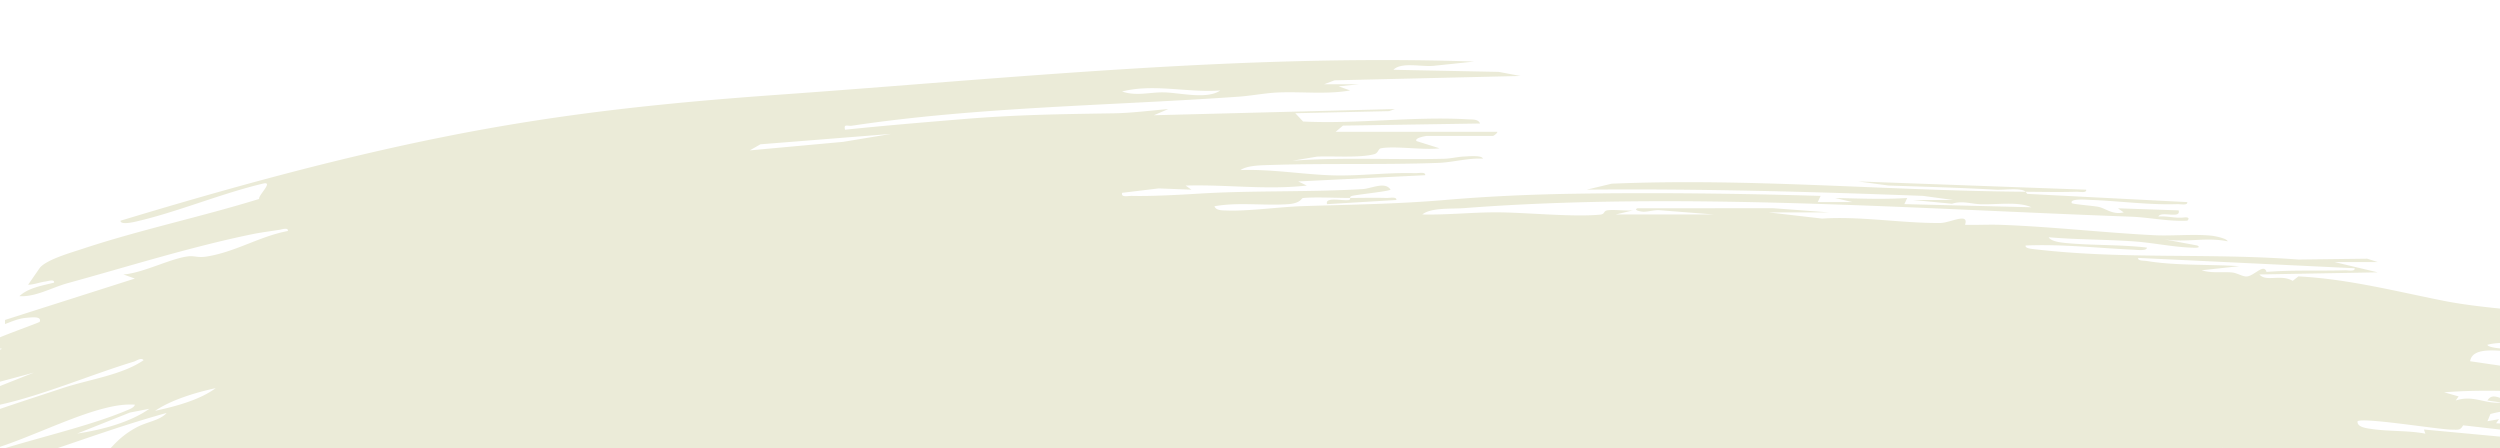 <svg xmlns="http://www.w3.org/2000/svg" xmlns:xlink="http://www.w3.org/1999/xlink" width="1423" height="255" viewBox="0 0 1423 255">
  <defs>
    <clipPath id="clip-path">
      <rect id="Rectangle_227" data-name="Rectangle 227" width="1423" height="255" transform="translate(-1 4574)" fill="#fff"/>
    </clipPath>
    <clipPath id="clip-path-2">
      <rect id="Rectangle_103" data-name="Rectangle 103" width="1606.87" height="523.338" fill="#ebebd8"/>
    </clipPath>
  </defs>
  <g id="Groupe_de_masques_6" data-name="Groupe de masques 6" transform="translate(1 -4574)" clip-path="url(#clip-path)">
    <g id="Groupe_65" data-name="Groupe 65" transform="translate(-70.082 4524.188)">
      <g id="Groupe_19" data-name="Groupe 19" transform="translate(21 84)" clip-path="url(#clip-path-2)">
        <path id="Tracé_79" data-name="Tracé 79" d="M1201.05,74.959l.952,1.216,91.051,4.677c.383,2.059-3.724,1.1-5.723,1.162-16.362.515-32.929-1.809-49.229-2.407-1.992-.074-12.138-1-10.769,1.809.308.642,12.288,1.534,15.129,2.128,4.32.9,8.051,4.682,14.445,3.167l-3.272-2.329,34.49,1.172c1.684,5.113-10.05.137-11.487,3.51,5.251-.431,9.324,1.123,14.609.529,3.731-.422,2.437,1.485,1.807,1.829-10.625.559-21.681-1.9-32.087-2.275-123.5-4.485-256.955-14.265-379.62-4.868-6.976.534-18.71-.422-23.687,3.608,14.1.319,27.856-1.221,41.973-1.221,16.629,0,43.259,2.833,59.19,1.324,3.149-.3,1.568-2.255,4.7-2.534,4.292-.387,9.584.436,14.068.1l-9.844,2.329H1023.6L993.126,85.5c-3.286-.348-6.367.819-9.55.838-.671,0-6.2-.721-3.505-1.976l77.284-.039,31.97,2.4h-34.5l30.423,3.51c21.852-1.471,46.039,2.76,67.377,2.5,5.449-.064,16.506-6.226,13.925,1.044,6.805.181,13.706-.235,20.517.015,29.054,1.054,57.595,4.4,87.2,5.912,10.139.515,21.832-.77,32.367.24,1.876.181,8.975,1.5,9.42,3.24-12.446-2.569-23.57.887-36.133-1.152l18.867,3.525c2.7,1.574-1.972,1.265-3.307,1.221-10.461-.348-22.112-2.809-32.833-3.569-16.122-1.147-32.388-.931-48.455-2.353,1.4,2.544,7.626,3.1,10.864,3.387,14.541,1.3,30.355.755,44.992,2.5.3,2.025-5.669,1.294-7.448,1.211-20.442-.927-41.062-3.294-61.545-2.387-.431,1.544,3.019,1.873,4.5,2.044,51.509,6.044,99.006,2.074,150.768,5.932l39.159-.485,6.017,1.912h-24.645l24.638,5.868-67.357,1.2c3.806,4.471,12.1-.4,18.936,3.647l3.272-2.544c28.082,1.451,54.767,8.334,82.555,13.873,24.618,4.907,55.192,5.687,81.234,10.064,1.123.191,10.838,1.51,8.688,3.2l-45.169-4.706c3.792,3.186,14.863,5.515,21.01,6.711,15.664,3.039,32.409,3.985,47.99,7.407-.021,2.049-7.127,1.275-9.112,1.226a62.508,62.508,0,0,1-10.584-1.235l2.437,3.539c-10.516-.358-20.826-2.789-31.3-3.2-7.462-.289-4.826,1.863-8.023,2.108-9.543.735-21.373-2.824-32.128-.088.1,1.569,7.791,2.2,9.3,2.26,5.4.211,8.5-.976,14.589.02,2.882.476,4.82-1.069,4.033,2.407-10.947,1.294-36.167-6.52-37.776,4.7l128.135,18.859c.472,1.956-4.066,1.314-5.737,1.172-6.757-.583-14.65-3.525-21.448-3.579-12.973-.1-23.632-.931-36.01-1.186-3.5-.069-6.8-.946-5.805,2.4a650.093,650.093,0,0,1,70.335,10.255c1.28.25,5.443.088,2.766,1.529-48.408-6.417-97.383-15.584-147.023-11.77l8.222,2.353-1.67,2.333c10.084-3.353,16.389,2.074,26.295,1.172l-8.208-1.177c2.944-5.064,8.044-.24,12.4-.02,3.594.181,8.126-1.9,12.241-1.132l-6.559,2.329,3.266,2.358c4.4.451,10.687-3.52,13.158,1.172l-3.279,1.177c10.207,1.181,23.653.863,33.388,2.4,11.782,1.858,28.054,5.5,42.486,6.221l35.839,7.853c-19-2.677-38.091-5.4-57.157-7.878-14.63-1.9-29.78-4.2-42.718-6.157-13.617-2.059-28.151-4.422-41.384-.632l-1.664,4.088,6.572-1.162-1.671,2.333,44.369,2.373-15.677,1.221-17.169-1.221,21.345,4.682-51.625-5.888c-1.691,2.853-2.41,2.534-6.64,2.451-8.263-.172-49.674-7.04-53.447-4.78-.486,3.559,5.7,4.093,9.208,4.574,9.338,1.275,20.01.681,29.376,2.5l-.815-2.358,75.586,7.059c-.459,1.608-9.3,2.441-10.769,2.412-2.005-.049-14.013-5.079-12.22.5,1.116,3.49,21.318,3.5,26.3,4.137L1505,226.721l16.43,1.2-4.833,1.245-.733,3.52c-1.41,1.1-2.793.976-4.648.9-8.886-.377-42.623-8.932-48.928-4.485l1.616,1.77,27.952,2.912c-13.569,1.75-25.926-.191-39.42-.583l22.989,4.113c-13.521.235-26.829-.824-40.261-1.255-6.7-.216-14.219.255-21.325-.172-9.4-.559-18.895-1.324-26-2.441-2.772-.436-2.875-2.118-8.03-1.8-2.1.132-10.365,1.441-11.166,3.314,9.283-.892,22.516,3.451,30.437,3.613,12.343.245,10.782.608,21.695,2.01,9.263,1.186,20.476.672,29.444,2.461,4.361.873,3.587,1.579-.281,1.382-19.682-1-39.508-3.294-59.128-4.74-22-1.623-43.793-2.549-65.707-4.706l.828-2.348c-3.273-.338-4.245,1.878-7.449,2.314-10.146,1.373-24.782-1.716-32.751-1.128-3.608.265-9.516,4.167-15.67,2.343,2.41,3.461,10.625,1.829,15.178,2.647,39.33,7.059,80,10.1,120.1,12.721,1.773.118,9.091.632,9.3,2.255-12.686-.294-25.953-.412-38.59-1.176-54.706-3.294-108.412-13.3-163.488-12.922-1.157,5.26,13.158,2.735,14.794,3.534l-1.28,2.152,2.9,2.539-7.394-2.348-1.718,2.417-15.513-1.255,14.774-2.329-37.776-3.53,19.7,4.682-26.268,2.353c13.035.485,27.349.4,40.261,1.181,26.678,1.618,45.368,2.093,72.2,2.319,9.783.078,21.921,2.956,32.107,2.407-1.965,3.456-12-.01-13.959-.01h-23.824l11.494,2.338c-3.95-1.245-10.118,1.191-12.316,1.191h-27.11l2.465,3.53h43.54c-.014,2-5.456,2.245-7.387,2.358-14.4.833-29.513-1.049-43.54,1.186-2.321,1.74-1.136,1.583,1.547,1.98,12.979,1.941,33.709-.02,47.73,1.544l-16.252,3.956-33.025.745c-1.582,4.383,9.153,1.172,10.673,1.172h39.433l10.673,2.338c-5.182.128-10.427-.132-15.616.015-1.992.054-6.113-.887-5.73,1.162l27.918,1.2c.294,1.721-4.3,2.108-5.888,2.235-17.745,1.373-32.292-.226-49.167-1.049-12.932-.632-26.316,2.378-38.577-1.2l-.007,2.333c24.775,2.235,49.825,2.6,74.812,2.329l5.689,2.382-93.646-2.329,6.675,1.672,4.115,6.432c19.648-2.51,40.035-.593,59.847.127,1.348,4.544-8.318,1.181-12.248,1.118-14.3-.23-27.74,1.652-41.966.064l2.752,3.564,66.248,1.142.007,1.167h-23l.007,1.162,18.86.034c7.544,1.583,15.232,1.7,22.92,2.412,11.953,1.1,25.611,2.015,37.735,3.574,1.76.226,6.134.4,5.908,2.216l-18.08,1.181-.794-2.358c-1.486-.093-.411,1.686-1.177,2.039-2.136.98-42.294-1.961-48.942-2.015l3.265,2.329c-8.722,2.039-18.039,1.446-26.932.083l-2.69,3.432c-5.285-1.564-7.133-2.554-13.075-1.142l2.738,3.319,97.472,1.392c.383,2.054-3.731,1.108-5.73,1.167-19.107.559-37.666-1.6-56.712-1.167l1.4,2.211-3.019,1.294,48.367,2.431c17.827,4.78,36.735,5.966,55.13,9.358.37,2.1-3.7,1.147-5.539,1.024-7.729-.51-21.654-3.5-27.315,1.3l55.856,3.554c.377,2.059-3.724,1.1-5.723,1.162-23.242.745-49.037-3.486-72.327-4.691-17.649-.912-45.594-2.78-62.38-2.363-1.76.044-8.9.515-9.064,2.338l41.055,4.706-44.355.025,1.615,1.77,45.2,2.932,13.972,2.348h-27.931c-.425,1.559,3.012,1.878,4.5,2.054,8.2.961,17.2,1.181,25.508,1.745l11.056,3.245c-16.841-.637-32.525-4.927-49.277-2.353l4.915-2.328c-10.453-.515-21.626-.534-32-1.206-11.967-.775-22.3-5.113-34.442.078l-81.412-.049,4.916,2.328c-12.206.966-26.829-2.946-36.133,4.137,8.8.686,18.436-1.98,27.089-1.868,9.482.123,22.023,3.029,32.943,2.5,2.423-.118,4.313-3.427,14.773-2.422,5.744.549,8.243,3.289,11.563,3.574,21.866,1.848,52.782,1.152,77.12,2.324,38.728,1.863,77.3,3.691,115.813,7.079-.486,2.088-8.537,1.309-10.742,1.216-13.116-.564-27.657-2.75-41.02-3.569-36.872-2.265-87.443-6.785-123.3-4.789-3.5.2-5.935,2.333-7.852,2.211-1.862-.118-4.155-1.931-6.942-2.088-8.934-.485-18.08.23-27.021-.039,4.148,4.187,15.328,2.01,22.16,2.353,3.252.167,6.312,1.108,9.81,1.211,16.314.5,60.217-2.373,72.129.348,1.356.3,2.732.833,2.7,1.946-2.136-.539-4.84,1.191-5.751,1.191H1238.84c.329,2.279,6.6,2.289,8.968,2.4,11.227.539,25.453-2.186,34.661-1.289,4.511.441,7.277,3.157,12.227,2.4l-4.915-2.329c6.415,1.24,15.129-1.368,20.463-1.152,12.569.515,29.855,2.912,42.725,4.118,2.375.225,6.189-1.182,9.091-.613-.233,2.142-6.873,2.456-9.037,2.446-12.083-.064-27.226-1.784-39.6-2.319l-63.735,1.211-2.608,4.471c2.116,0,6.052,1.255,7.763,1.123,3.389-.265,1.177-1.775,2.9-2.255,4.306-1.186.329,2.26,1.636,2.378,8.749.775,12.028-1.858,16.711-2.147,2.115-.132,4.019,1.936,6.367,2.093,6.914.451,14.287-.162,21.3.049,2,.059,6.114-.892,5.73,1.162l-21.366.02,1.67,2.338c-2.8,1.373-26.993-5.314-23.016,2.353-5.518.373-11.912-.485-17.279,0-2.26.206-5.169.892-2.444,2.353,18.5,1.206,36.9,2.731,55.3,4.319,2.033.177,4.546-1.039,6.045-.858s1.472,2.294,2.786,2.922c4.135,1.985,11.426-.211,9.817,5.392a181.908,181.908,0,0,1,23.8,0c14.137.892,28.376,4.848,41.9,1.181l-3.019,1.294,1.4,2.216-65.728-3.51,20.524,2.368,2.458,2.324-55.842-2.338c4.546,5.392,11.077,3.843,17.17,4.74,5.278.775,3.662,1.147,10.371,1.343,3.2.093,1.554,1.863,3.129,2.128,3.067.524,7.113-.289,10.392.025l-9.1,1.211-102.614-5.941,20.544-2.329,26.193,1.221,14.041-1.221c-11.72.6-23.769-2.451-35.312-2.436-6.449,0-14.992,2.6-17.963,2.466-.972-.044-.794-2.24-2.02-2.431-2.916-.461-5.833.858-8.242.779-14.986-.5-31.1.279-44.909-3.084l-3.272,2.353c1.855,5.29,19.018.583,19.709,1.162l.9,3.613,50.037,2.284c.281,1.8-5.545,1.907-7.168,1.941-5.723.118-11.926-1.382-18.333-.775-2.389.221-5.093.887-2.417,2.343l103.5,4.726c.479,1.662-4.655,1.892-6.01,1.9-7.565.005-17.033-1.343-24.653-1.466-5.969-.093-12.726,1.025-19.511.779-28.671-1.029-57.28-5.1-86.183-3.564-.384,2.049,3.738,1.113,5.723,1.167,20.045.539,39.987,1.6,59.984,2.363l-13.13,1.177,11.494,1.177-8.242,2.951c3.437,1.505,26.309.8,23.865,4.1l-7.407.01,1.616,1.77,14.808,1.735c-12.959-1.122-25.727.466-38.59,0-18.765-.681-37.735-3.829-56.691-3.529l4.915-2.329c-10.371-.917-19.833.784-29.554-2.4l1.643-2.3c-6.428-1.137-11.837,1.721-17.389,2.25-18.354,1.765-40.918,4.162-58.957,4.843-13.35.51-26.959-.461-40.316-.059.958-1.618,8.393-1.956,10.878-2.2,20.839-2.01,42.041-2.789,63.044-3.686l-32.053-3.588-2.355.191-.993,3.49c-5.682-.363-11.8.534-17.355-.583-3.039-.613-2.978-2.544-3.491-2.711-2.581-.828-6.463.7-6.168-1.475,6.565-2.677,17.1,1.137,21.346-3.535-13.925.941-27.925,1.525-41.883,2.343-17.2,1.01-32.491,1.412-49.3,2.6-8.468.593-16.9,2.167-25.474,2.113l.787,2.324c2.834-.549,11.09-2.329,13.178-2.329h39.433c.835,0,3.444-1.873,5.744-1.172l.007,4.691c-8.941-.475-15.157-2.691-24.638-1.157l13.138,1.177c.007,1.049-1.342,1.745-2.691,1.98-6.558,1.157-20.257.373-27.431.436-10.762.093-6.429-.588-10.427-1.25-1.9-.319-33.483,2.26-38.618,2.75-31.772,3.025-62.989,9.187-94.987,11.378-.329,2.211,3.608.946,5.573.961a147.227,147.227,0,0,0,30.026-2.887c12.788,1.387,23.529-4.314,36.681-2.779l-25.665,4.549-26.9,1.333c3.58,5.736,12.233-2.118,13.932,3.525,3.238-1.892,7.921-2.78,11.96-3.236,2.02-.225,25.72-2.265,23.379.853-5.874,1.887-2.951,4.083-8.92-.034-5.977,3.534-9.7,1.887-14.6,2.51-5.49.7-14.116,4.02-15.088-.142-15.178,4.53-33.011,2.956-49.284,4.157-49.53,3.652-98.308,15.711-149.638,18.123l-1.581-2.324L468.269,486.753c-.856,1.682,6.538.971,3.272,3.5-.356.275-16.033,4.1-7.428,3.539,3.491-.226,17.615-2.3,20.189-3.216,3.327-1.186,3.7-4.034,6.449-4.785a27.805,27.805,0,0,1,16.909.946,4.52,4.52,0,0,1,1.561-2.971c7.284-4.486,31.4-6.755,41.185-7.035-5.237,4.255-15.52,3.76-22.989,5.314l13.822,1.064c17.519-5.643,37.091-6.5,55.808-8.275,5.018-.476,9.954-1.912,15.02-2.2,1.814-.1,6.113-.873,5.7,1.147L548.763,484.4l1.664,2.328c-7.359.829-16.752.451-23.755,1.24-18.963,2.147-38.5,5.932-57.383,8.329-8.311,1.049-16.731,1.613-24.83,3.392l5.723-4.711-26.3,1.181,1.6,2.265-7.366,2.436-1.773-2.441c-32.669,3.794-65.728,15.839-97.219,20.932-7.989,1.289-15.7,2.569-18.655-4.23l-2.184-.191c-6.49,2.328-14.6,6.152-21.859,6.858-2.074.2-23.742.221-18.463-3.279l9.851,1.157.835-7.04c-7.907,1.25-14.459,6.706-21.414,8.206-4.457.961,1.239-4.294-3.224-2.319-3.354,1.481-5.073,5.618-10.7,4.682l17.512-10.344,20.264-3.775c-3.327-5.907-22.106,1.8-22.975,1.186-1.527-4.289,11.481-4.554,11.453-6.466-6.8-5.917-12.1.328-18.874,2.932l-.794-2.324,37.769-18.266c-13.069-.235-23.03,9.049-36.133,7.074,2.937-3.025,6.647-3.309,11.487-2.956l-1.65-3.51c10.022-2.427,21.339-3.9,29.581-8.844l-11.494-.593,4.922-7.04c-11.5.475-21.654,6.319-32.847,5.863l3.272-2.329-4.915-3.534,8.222,1.162-1.677-2.333,26.3-7.677c.582-3.1-1.65-.9-4.272-.706-5.169.392-13.391,1.814-17.875,1.348-12.466-1.309,9.666-5.662,13.247-5.814l1.67,2.338,7.229-1.28-3.259-2.324,6.545-1.206c.424-2.083-3.69-1.152-5.347-.892-5.169.8-9.523,2.775-15.184,3.265-1.67.147-6.2.794-5.73-1.167l6.552-2.966c-7.565-.853,2.848-4.368,5.484-5.486,10.515-4.466,22.55-7.343,33.942-10.4.418-2.137-3.444-.985-5.018-.657-7.428,1.534-14.465,4.986-22.893,4.186-.39-1.691,2.848-1.593,4.573-1.99,7.976-1.838,17.628-1.784,23.345-6.829-7.373-1.25-14.753,2.838-21.7,4.505-6.23,1.5-14.089,2.588-21.346,4.441-1.958.5-7.161,4.633-12.8,3.4,5.853-7.584,21-4.182,27.925-9.388-.52-.333-6.743.966-4.915-1.76,2.821-4.2,24.406-7.652,31.2-8.853.411-2.083-3.69-1.152-5.354-.892-6.538,1.01-12.829,3.26-19.292,4.422l1.431-2.216-3.053-1.284,22.975-7.093-10.666-1.152.835-2.348L252.225,419.7l-.828-2.348c10.194-3.383,20.668-6.118,29.472-11.265,6.709-3.922-10.426,1.677-4.847-2.294,5.99-1.814,12.918-3.4,18.669-5.451,6.476-2.309,12.973-5.726,18.772-7.736,6.469-2.25,18.2-2.029,20.072-7.383-1.075-.627-13.254,2.829-16,3.245-1.67.255-5.757,1.2-5.354-.892l37.776-10.02-14.774,1.76,2.485-3.5c-4.778,4.343-8.729,3.177-13.466,4.471-8.619,2.353-17.06,5.1-25.693,7.491-1.2.333-5.271,2.5-3.608-.225A630.19,630.19,0,0,1,375,359.365c15.684-3.887,40.85-9.888,54.377-11.839,10.509-1.52,18.635-9.956,30.663-10.216.411-2.083-3.69-1.152-5.354-.892-4.676.725-15.307,2.623-19.3,3.838-5.23,1.588-9.851,5.1-16.458,7.04-18.539,5.441-41.432,8.231-59.95,14.7-2.869-1.672-3.046-1.912.212-3.358,8.482-3.765,25.857-5.652,35.126-10.143,21.524-1.324,38.522-11.854,59.067-15.354,7.606-1.294,16.752-.588,24.727-2.892.965-1.838-6.319-.559-1.609-2.912,2.814-1.407,15.486-4.417,19.258-5.03,1.732-.279,8.687-1.392,8.64.882l-9.009,2.383a153,153,0,0,0,20.175-3.2c2.341-.6,7.825-2,8.551-3.863l-14.78,2.329,4.881-2.966L557,311.436l-.815-3.515-82.993,17.187-8.222-.721,1.664,2.329c-12.076.873-23.221,8.206-35.079,6.255C396.27,344.227,359.4,353.663,323.7,365l-4.943-.6c24.988-7.8,49.332-16.795,75.565-22.4l-1.657-2.314c6.387,1.863,8.208-2,9.454-2.289,22.811-5.324,44.136-9.25,66.933-15.388,6.784-1.828,19.942-5.319,25.727-6.334,5.614-.985,13.165.985,19.477-.721l-6.558-2.329,39.412-7.084c.356-2.191-3.45-.971-5.258-.828-7.414.583-17.382,2.142-24.659,3.53-19.038,3.628-53.5,15.746-69.664,17.187-3.443.3-6.517,1.108-5.559-2.216l19.709-3.554-3.272-1.745c2.519-4.2,62.928-13.354,71.567-18.172l61.5-10.672c.37-2.108-3.683-1.137-5.525-1.02-13.158.873-24.549,4.794-36.852,6.672-33.853,5.172-59.115,10.991-92,17.545-1.965.392-11.275,2.569-11.83.363l124.842-27.678c23.8-2.789,47.189-9.363,69.685-11.3,7.585-.657,7.893-4.623,15.766-3.407-1.164-3.142-8.564-1.275-11.878-.838-51.03,6.721-100.142,19.5-150.7,27.389-1.684.265-5.354,1.574-5-.637l87.991-18.77c38.536-9.579,86.574-9.574,124.315-18.04,2.444-.549,5.484-1.152,6.2-3.2-40.425,6.1-81.583,10.309-121.885,16.829-16.143,2.613-33.073,5.436-49,8.446C502.6,287.66,470.5,296.916,437.489,302.95c-1.321.24-5.511.77-2.9-.927l5.73-2.338a23.146,23.146,0,0,0-5.367.25c-6.291,1.132-37.139,8.378-41.377,10.255-1.2.539,1.821,3.059-4.142,4.3-4.457.931-6.914-.77-10.351-.471-26.624,2.343-66.679,21.374-91.941,24.9-15.643,2.181-26.377,5.888-41.9,8.711-6.374,1.162-13.4-.373-19.573,3.691l-3.012-2.255-4.149,1.2,1.664,3.515c-6.291-.152-16.868,2.348-21.476,5.339-1.506.976.459,2.319-.842,2.966-15.636,7.79-84.362,31.1-102.573,34.639-4.3.833-8.571,1.941-13.124,1.765l1.746-4.059-3.4-1.216c4.847-3.838,2.807-8.147,9.858-11.177l-12.521-1.1C69.589,369.2,78.057,366.2,92,361.433L81.35,363.223l-.808-2.348c4.621-1.868,6.517-5.765,13.076-7.667-9.276-5.133,7.715-10.407,9.879-14.138,2.458-4.25-12.015,1.128-13.13.593,5.648-2.633,4.642-5.638,8.215-9.388-1.451-.8-9.4,3.231-9.844,0,7.722-.216,8.29-5.824,14.787-7.662l-13.151-1.172c7.976-3.9,18.84-5.52,24.632-11.172L103.5,311.431l1.67-2.338c-11.09.5-26.193.049-35.332-4.721-4.025-2.1-7.565-6.338-11.494-8.236-2.506-1.211-11.645-3.2-12.069-3.7-3.245-3.765,6.627-13.417,12.87-13.966-.965-3.456-5.538-5.285-2.04-9.084L83.65,247.119c3.012-4.034-2.8-7.28,10.009-6.265-3.149-8.54,6.134-8.966,10.6-13,7.236-6.549,10.426-12.765,21.476-18.741,6.045-3.27,13.377-3.917,17.211-8.255-33.805,9.309-65.646,22.128-99.115,31.962-4.306,1.265-26.857,8.3-28.993,6.814l-.055-3.51c-9.68,1.657.431-1.6,2.2-2.485,28.075-14.045,73.149-21.555,103.367-34.266,1.814-.76,4.073-1.608,4.525-3.221-6.148-.392-11.857.672-17.56,2.118-22.448,5.711-51.961,21.579-72.759,25.555a50.934,50.934,0,0,1-11.563.544l1.67-2.338c-11.015-2.069-15.3,3.343-24.659,4.686,3.135-5.289,24.207-6.437,9.865-12.334a20.393,20.393,0,0,1,4.375-2.75c15.684-7.662,50.42-18.525,68.966-24.736,15.355-5.142,34.189-7.515,46.587-16.06-1.28-1.765-3.964.338-5.47.794-23.42,7.084-51.221,18.839-74.669,24.178-2.882.657-8.147,1.907-10.885,1.422l-2.533-4.044-14.869,2.941L67.357,177.9l-46,12.349,8.188-5.28-8-6.118,1.335-3.378L49.27,164.351l-7.346-1.132c-1.6-.01-1.068-1.554-.062-2.4,2.67-2.245,23.612-9.5,28.78-11.755,1.41-3.378-4.272-2.637-7.421-2.363-4.922.436-8.085,2.034-12.275,3.554l-.007-2.333,73.916-23.56L118.3,122.03c11.309-.775,27.26-9.363,37.338-10.353,3.081-.3,5.258.912,9.94.176,16.526-2.593,30.218-11.54,46.354-14.555.356-2.216-3.313-.907-5-.642-4.525.706-10.68,1.525-14.787,2.363-35,7.138-71.4,18.6-105.53,27.967-8.961,2.461-18.4,8.01-27.466,7.393,4.737-4.539,12.542-5.961,19.7-7.667.4-2.162-3.341-.9-5.011-.657-3.3.485-6.332,1.75-9.755,1.843l6.8-9.829c4.306-4.686,17.087-8.28,24.461-10.716,32.525-10.76,67.35-18.133,100.252-28.3-.637-2.015,8.352-10.069,2.417-8.79-24.152,5.687-49.345,16.422-73.1,21.785-1.684.377-8.277,1.794-8.249-.608,59.991-18.123,121.084-35.129,183.943-47.708,65.782-13.172,124.117-19.256,191.494-24.065C623.356,10.314,755.017-3.579,887.226.848L865.038,3.177c-7.113,1.029-19.073-2.387-23.81,2.353l59.95,1.2,12.336,2.329L807.69,11.535l-5.887,2.23,19.7.025-11.488,1.177,6.558,2.329c-13.664,2.427-27.959.5-41.876,1.2-6.716.338-14.6,1.853-21.387,2.333-72.115,5.1-148.1,5.745-220.151,16.515-2.834.422-4.888-1.294-4.1,2.309,22.044-2.3,44.238-4.147,66.392-5.976,31.847-2.623,55.233-2.853,87.293-3.378,9.132-.152,21.031-1.623,30.314-2.4l-8.195,3.515,137.179-3.525-3.252,1.186-53.426,1.186,4.443,4.716c30.923,1.529,62.6-3.015,93.406-1.26,2.875.162,6.326-.221,7.3,2.4l-78.03,1.2-4.114,3.51,92,.025c.117.755-2.184,2.343-2.464,2.343h-37.79c-.349,0-7.174,1.118-5.737,2.922l13.124,4.123c-9.078,1.147-25.351-1.5-33.347-.015-1.691.314-1.451,2.7-3.854,3.348-8.311,2.235-23.447.951-32.6,1.4L783.729,57.3c28.684-2.123,57.554-.4,86.32-1.118,3.875-.093,7.476-1.1,11.364-1.27,2.2-.1,10.262-.873,10.741,1.211-8.55-.446-17.039,2.1-25.391,2.407-31.341,1.157-63.729.142-95.432,1.191-5.374.176-13.213.186-17.176,2.892,17.354-.618,34.983,2.4,51.68,2.985,15.828.554,31.423-1.706,47.73-1.226,2,.059,6.113-.892,5.73,1.162l-72.279,3.554,4.915,2.329c-23.009,2.642-45.861-.681-68.993.025l3.272,2.329L707.6,73.052l-20.8,2.51c-.787,2.838,3.2,1.681,5.723,1.75,10.625.275,26.85-.6,37.673-1.27,30.547-1.9,62.3-.775,93.344-2.583,5.2-.3,12.953-4.544,16.04.309-1.061.966-18.607,2.721-21.9,3.554-1.472.373-1.006,1.137-1.1,1.167,6.8-.02,13.747-.2,20.551,0,2,.054,6.114-.887,5.73,1.162l-39.419,2.358c-1.369-4.24,8.284-1.863,12.172-2.3,1.39-.162.876-1.191.965-1.216-7.387.015-20.346-.657-26.918.049-.849.088-1.157,2.976-8.386,3.481-13.836.966-28.205-1.275-41.918,1.186.938,2.534,4.484,2.338,7.359,2.436,12.131.412,29.985-2.088,42.684-2.5,28.137-.907,53.809-1.157,82.083-3.579,23.331-2,48.312-3.1,72.361-3.481,46.758-.74,93.933-.142,140.54,1.23l-1.636,3.51h19.71l-9.845-2.329c13.952.284,27.151.907,41.062,0L1132.043,82l72.286,1.784c-7.558-3.407-19.6-1.407-28.814-1.716-5.716-.191-10.365-2.172-16.362-.289l-22.181-2.118h23l-17.259-2.348c-63.407-2.378-127.492-4.142-191.4-3.549l14.13-3.392c78.845-3.329,157.073,4.054,235.6,4.584-2.512-2.422-11.953-.9-17.231-1.191-20.107-1.1-40.5-1.686-60.8-2.348l-17.259-2.333,129.785,4.706c.384,2.054-3.731,1.108-5.73,1.167-9.509.275-19.258.064-28.767,0m-458.4-57.64c-18.58,1.363-37.913-4.02-55.876.578,8.174,2.829,15.937.3,23.865.5,9.372.226,24.488,4.147,32.012-1.074M555.335,42.026l-74.4,5.917-6.093,3.471L528,46.551ZM1388.348,118.5l-123.213-5.883c-.411,1.75,3.081,1.456,4.9,1.755,16.636,2.731,35.455,1.833,52.59,2.951l-21.339,2.329c5.669,1.838,11.536.716,17.156,1.24,3.074.289,5.881,2.329,8.339,2.294,4.21-.064,9.9-7.75,11.392-2.593,14.65-1.186,29.6-.49,44.444-.927,2-.064,6.113.887,5.73-1.167M170.874,186.739c-11.919,2.593-25.446,6.755-34.5,12.917,12.2-2.637,25.474-6.28,34.5-12.917M133.085,198.5l-10.995,2.118L92.016,212.6c14.349-2.137,30.389-6.525,41.069-14.094m1197.791,27.04c.965-2.966-10.618-4.383-14.144-4.628-7.359-.515-16,.843-23.673-.059,4.963,4.284,16.93,2.76,23.735,3.579,3.074.373,5.395,1.927,8.393,2.231,11.3,1.132,23.187.559,34.387,2.436l-.37-2.387-3.738,0,1.684-2.338c-6.5.7-21.62-4.412-23.125,1.069ZM989.1,249.085H959.526c-1.342,4.314,7.3,1.7,10.762,2.407Zm220.987,12.942c9.036.716,19.538-.525,28.753,0l-22.1-2.412-14.041.069c-.472,1.2,6.682,2.284,7.387,2.343M78.858,264.385c-3.793-.211-7.113,1.093-10.228,2.407-.568.24-6.223,3.672-4.546,4.637,2.9.368,4.751-.476,7.147-1.338,1.67-.6,8.551-3.6,7.626-5.706m1129.586,0c-10.3-.976-23.071.711-33.682,0l13.986,2.338L1215,267.924l-.294-2.329c-2.341.471-4.744-1.074-6.257-1.216m-8.215,12.942c12.645,1.26,28.828-.931,41.9,0l-25.392-2.412-20.606.069c-.6,1.181,3.422,2.275,4.1,2.343M67.357,278.5c-4.607-2.833-23.879,9.192-13.931,14.1Zm592.721,13.324c-2-.8-4.032-.368-6.147-.377l3.279,3.515-4.915,2.353,22.982-3.539c-1.972-3.387-11.344.128-13.842.039-.958-.034-.883-1.8-1.356-1.99M591.488,313.8l-39.446,5.275L476.511,335.56c-.137,5.334,20.031-3.25,21.3-3.554,28.438-6.745,58.752-11.545,88.176-15.682Zm510.98,36.472L1049,350.217,1023.61,352.6c23.386-.882,50.249,1.882,73.176.064,2.458-.2,5.066-.26,5.682-2.392M1210.9,364.394l-31.2-1.181c-1.294,4.456,10.221,1.466,13.959,2.863Zm32.607,4.878c-7.325-1.211-15.027.544-21.914.765-4.005.127-12.446-2.985-15.609,1.392l39.419,2.358Zm-49.037,22.177c-7.654-.98-15.034.985-22.174,1.279-6.4.26-13.144-3.044-18.86,1.657l5.709,1.77-.829-2.353c10.557-1.549,24.584,3.211,34.12.3,2.348-.716,2.485-.309,2.033-2.652m124.877,1.181c-23.947-1.765-48.264-1.324-72.307-.6,8.872.034,18.34,1.554,27.055,1.809,10.453.309,31.354,1.431,40.479.8,2.218-.152,4.224.108,4.772-2.01m-222.63,9.4h-33.682c.322,2.28,6.6,2.294,8.968,2.4,21.62,1.01,43.307-2.382,64.961-1.24l-3.272-2.329c4.087-.113,8.236.113,12.336-.01,2-.064,6.107.887,5.723-1.167-12.822.363-26.261-.544-38.926.3-3.224.211-5.415,2.99-10.365.858l.821-3.534c-6.4-1.387-3.916,4.235-6.565,4.716m-40.254-1.177c1.534-.632,30.191,0,35.325,0,.281,0,2.581-1.588,2.465-2.343-17.033.549-34.593-.064-50.934,3.53,1.184,3.387,8.893,2.382,11.953,1.122,1.739-.716,1.041-2.25,1.191-2.309m188.948,23.53c-.657-2.3-3.293-2.079-5.744-2.363-3.375-.392-23.283-2.333-24.488-2.152-1.958.3-3.067,1.917-2.629,3.329,2.6-.765,6.155,1.186,7.394,1.186Zm-392.683,1.186-24.645,1.177,3.286,3.505c-8.448-3.034-13.7.564-20.668,1.093-13.829,1.049-25.371,1.147-39.419,3.593-2.793.485-4.792-1.152-3.977,2.382,23.242-4.53,49.968-2.853,72.923-7.187,3.847-.726,10.371-1.932,12.5-4.564m-78.872,5.883-62.421,8.211c8.352,2.784,10.556,1.02,17.505.471,3.081-.245,8.277.2,10.81-.476,2.553-.672,2.17-4.843,7.838-3.5l-1.67,2.333c1.369.681,13.117-.642,15.314-1.431,2.149-.779,2.492-2.642,3.245-2.907,2.752-.976,8.619-.132,9.379-2.7m-489.614,30.59c-7.127,1.809-14.712,3.133-21.791,4.985-1.725.451-4.881.4-4.491,2.049,6.771-1.059,17.176-2.083,23.441-3.515,1.465-.333,2.013-2.461,2.841-3.52" transform="translate(0 0)" fill="#ebebd8"/>
      </g>
    </g>
  </g>
</svg>
